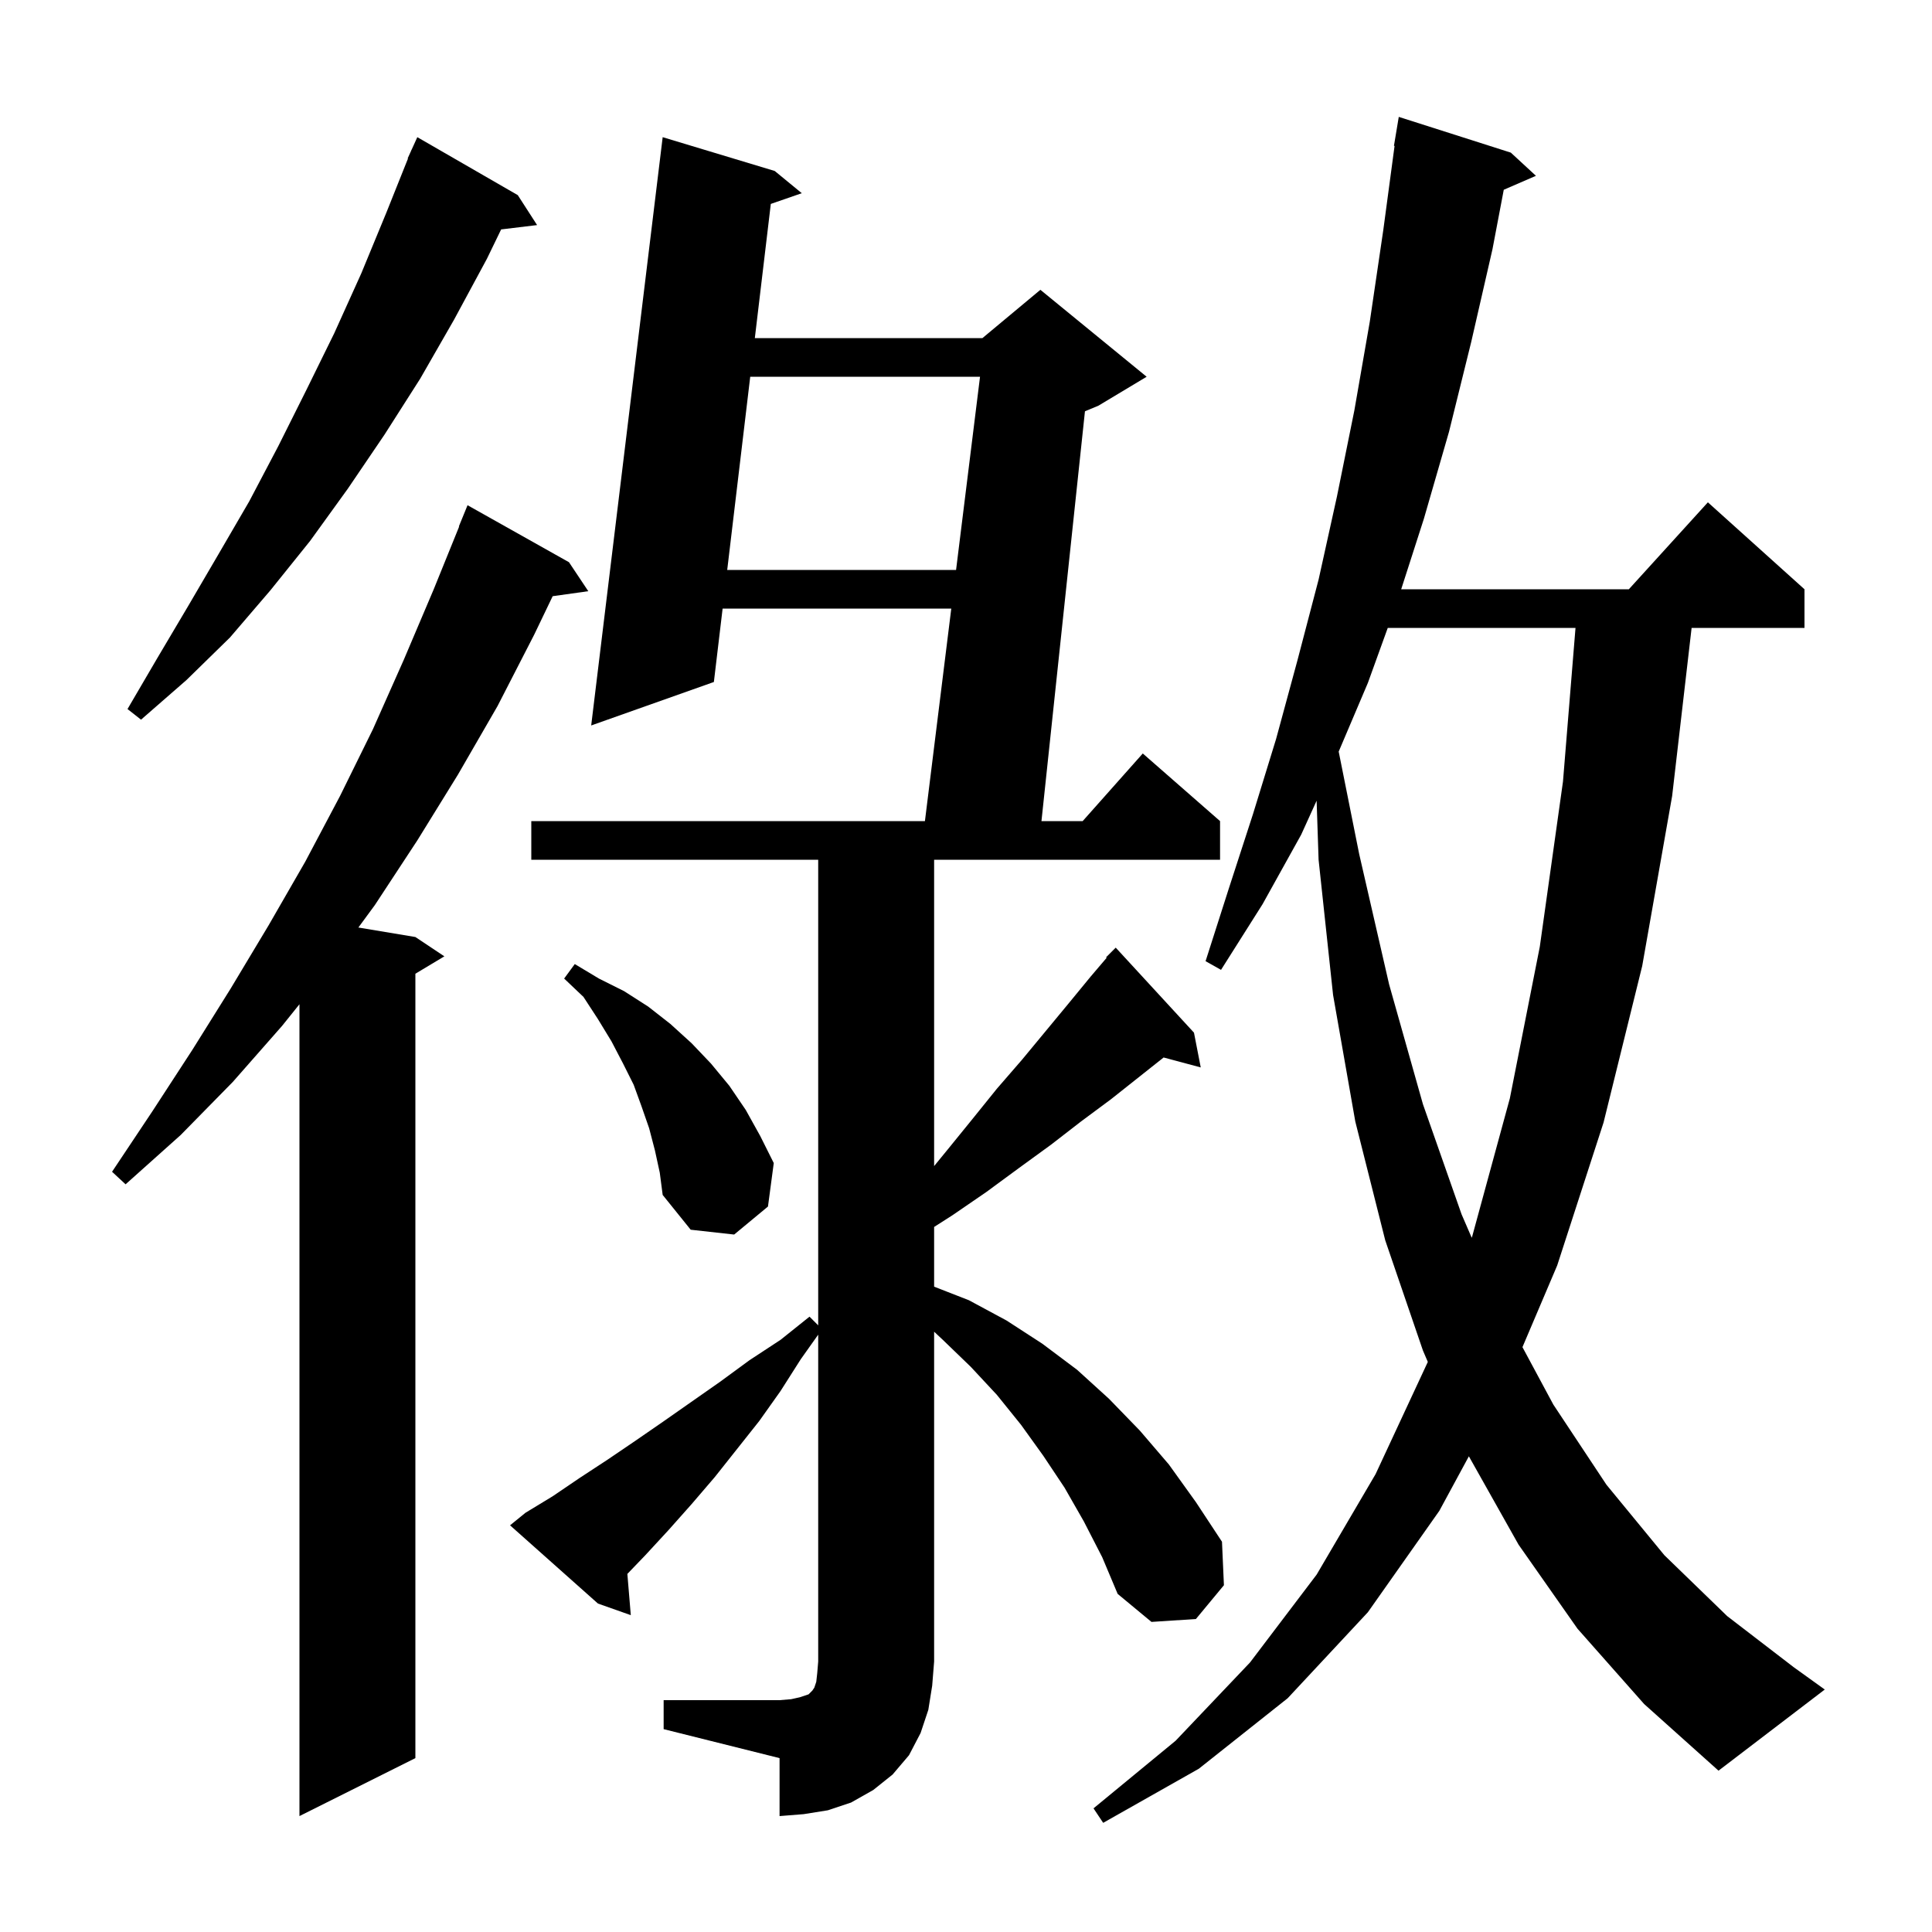 <svg xmlns="http://www.w3.org/2000/svg" xmlns:xlink="http://www.w3.org/1999/xlink" version="1.1" baseProfile="full" viewBox="0 0 200 200" width="200" height="200"><g fill="currentColor"><path d="M 163.3 168.6 L 157.2 159.9 L 152.057 150.757 L 149.0 156.4 L 141.6 166.9 L 133.3 175.8 L 124.1 183.1 L 114.2 188.7 L 113.2 187.2 L 121.7 180.2 L 129.4 172.1 L 136.3 163.0 L 142.4 152.6 L 147.8 141.0 L 147.806 140.982 L 147.3 139.8 L 143.4 128.4 L 140.3 116.1 L 138.0 103.0 L 136.5 89.0 L 136.296 82.888 L 134.7 86.4 L 130.7 93.6 L 126.4 100.4 L 124.8 99.5 L 127.2 92.0 L 129.7 84.3 L 132.1 76.5 L 134.3 68.4 L 136.5 60.0 L 138.4 51.4 L 140.2 42.5 L 141.8 33.3 L 143.2 23.8 L 144.365 15.104 L 144.3 15.1 L 144.8 12.1 L 156.4 15.8 L 159.0 18.2 L 155.669 19.645 L 154.5 25.8 L 152.3 35.4 L 150.0 44.7 L 147.4 53.7 L 145.051 61.0 L 168.618 61.0 L 176.8 52.0 L 186.8 61.0 L 186.8 65.0 L 175.115 65.0 L 173.1 82.4 L 170.0 100.0 L 166.0 116.2 L 161.2 131.0 L 157.604 139.455 L 160.8 145.4 L 166.3 153.7 L 172.3 161.0 L 178.8 167.3 L 185.7 172.6 L 188.9 174.9 L 177.9 183.3 L 170.2 176.4 Z M 58.9 58.2 L 60.9 61.2 L 57.212 61.718 L 55.3 65.7 L 51.5 73.1 L 47.4 80.2 L 43.2 87.0 L 38.8 93.7 L 37.099 96.016 L 43.0 97.0 L 46.0 99.0 L 43.0 100.8 L 43.0 182.0 L 31.0 188.0 L 31.0 103.959 L 29.2 106.2 L 24.1 112.0 L 18.7 117.5 L 13.0 122.6 L 11.6 121.3 L 15.8 115.0 L 19.9 108.7 L 23.9 102.3 L 27.8 95.8 L 31.6 89.2 L 35.2 82.4 L 38.6 75.5 L 41.8 68.3 L 44.9 61.0 L 47.531 54.51 L 47.5 54.5 L 48.4 52.3 Z M 68.7 176.0 L 80.7 176.0 L 81.9 175.9 L 82.8 175.7 L 83.7 175.4 L 84.1 175.0 L 84.3 174.7 L 84.5 174.1 L 84.6 173.2 L 84.7 172.0 L 84.7 138.164 L 82.9 140.7 L 80.8 144.0 L 78.6 147.1 L 74.0 152.9 L 71.6 155.7 L 69.2 158.4 L 66.8 161.0 L 64.944 162.93 L 65.3 167.2 L 61.9 166.0 L 52.8 157.9 L 54.4 156.6 L 57.2 154.9 L 60.0 153.0 L 62.9 151.1 L 65.7 149.2 L 68.6 147.2 L 74.6 143.0 L 77.6 140.8 L 80.8 138.7 L 83.8 136.3 L 84.7 137.2 L 84.7 89.0 L 55.0 89.0 L 55.0 85.0 L 95.748 85.0 L 98.476 63.0 L 74.805 63.0 L 73.9 70.6 L 61.2 75.1 L 68.6 14.2 L 80.2 17.7 L 83.0 20.0 L 79.794 21.11 L 78.14 35.0 L 101.7 35.0 L 107.7 30.0 L 118.7 39.0 L 113.7 42.0 L 112.314 42.577 L 107.812 85.0 L 112.078 85.0 L 118.3 78.0 L 126.3 85.0 L 126.3 89.0 L 96.7 89.0 L 96.7 120.711 L 98.1 119.0 L 100.7 115.8 L 103.2 112.7 L 105.8 109.7 L 110.6 103.9 L 112.9 101.1 L 114.56 99.151 L 114.5 99.1 L 115.5 98.1 L 123.6 106.9 L 124.3 110.5 L 120.458 109.471 L 115.0 113.8 L 111.9 116.1 L 108.8 118.5 L 105.5 120.9 L 102.1 123.4 L 98.6 125.8 L 96.7 127.014 L 96.7 133.195 L 100.3 134.6 L 104.2 136.7 L 107.9 139.1 L 111.5 141.8 L 114.8 144.8 L 118.0 148.1 L 121.0 151.6 L 123.8 155.5 L 126.5 159.6 L 126.7 164.1 L 123.8 167.6 L 119.2 167.9 L 115.7 165.0 L 114.1 161.2 L 112.2 157.5 L 110.2 154.0 L 108.0 150.7 L 105.7 147.5 L 103.2 144.4 L 100.5 141.5 L 97.6 138.7 L 96.7 137.858 L 96.7 172.0 L 96.5 174.5 L 96.1 177.0 L 95.3 179.4 L 94.1 181.7 L 92.4 183.7 L 90.4 185.3 L 88.1 186.6 L 85.7 187.4 L 83.2 187.8 L 80.7 188.0 L 80.7 182.0 L 68.7 179.0 Z M 143.66 65.0 L 141.6 70.7 L 138.581 77.804 L 140.7 88.4 L 143.8 101.9 L 147.3 114.3 L 151.3 125.7 L 152.353 128.133 L 152.4 128.0 L 156.3 113.7 L 159.4 98.0 L 161.8 80.9 L 163.096 65.0 Z M 67.8 119.1 L 67.2 116.8 L 66.4 114.5 L 65.6 112.3 L 64.5 110.1 L 63.3 107.8 L 61.9 105.5 L 60.4 103.2 L 58.4 101.3 L 59.5 99.8 L 62.0 101.3 L 64.6 102.6 L 67.1 104.2 L 69.4 106.0 L 71.6 108.0 L 73.6 110.1 L 75.5 112.4 L 77.2 114.9 L 78.7 117.6 L 80.1 120.4 L 79.5 124.9 L 76.0 127.8 L 71.5 127.3 L 68.6 123.7 L 68.3 121.4 Z M 53.6 20.2 L 55.6 23.3 L 51.879 23.749 L 50.4 26.8 L 47.0 33.1 L 43.5 39.2 L 39.8 45.0 L 36.0 50.6 L 32.1 56.0 L 28.0 61.1 L 23.8 66.0 L 19.3 70.4 L 14.6 74.5 L 13.2 73.4 L 16.3 68.1 L 19.5 62.7 L 22.6 57.4 L 25.8 51.9 L 28.8 46.2 L 31.7 40.4 L 34.6 34.5 L 37.4 28.3 L 40.0 22.0 L 42.235 16.412 L 42.2 16.4 L 42.533 15.667 L 42.6 15.5 L 42.608 15.503 L 43.2 14.2 Z M 77.663 39.0 L 75.281 59.0 L 98.972 59.0 L 101.452 39.0 Z "/></g></svg>